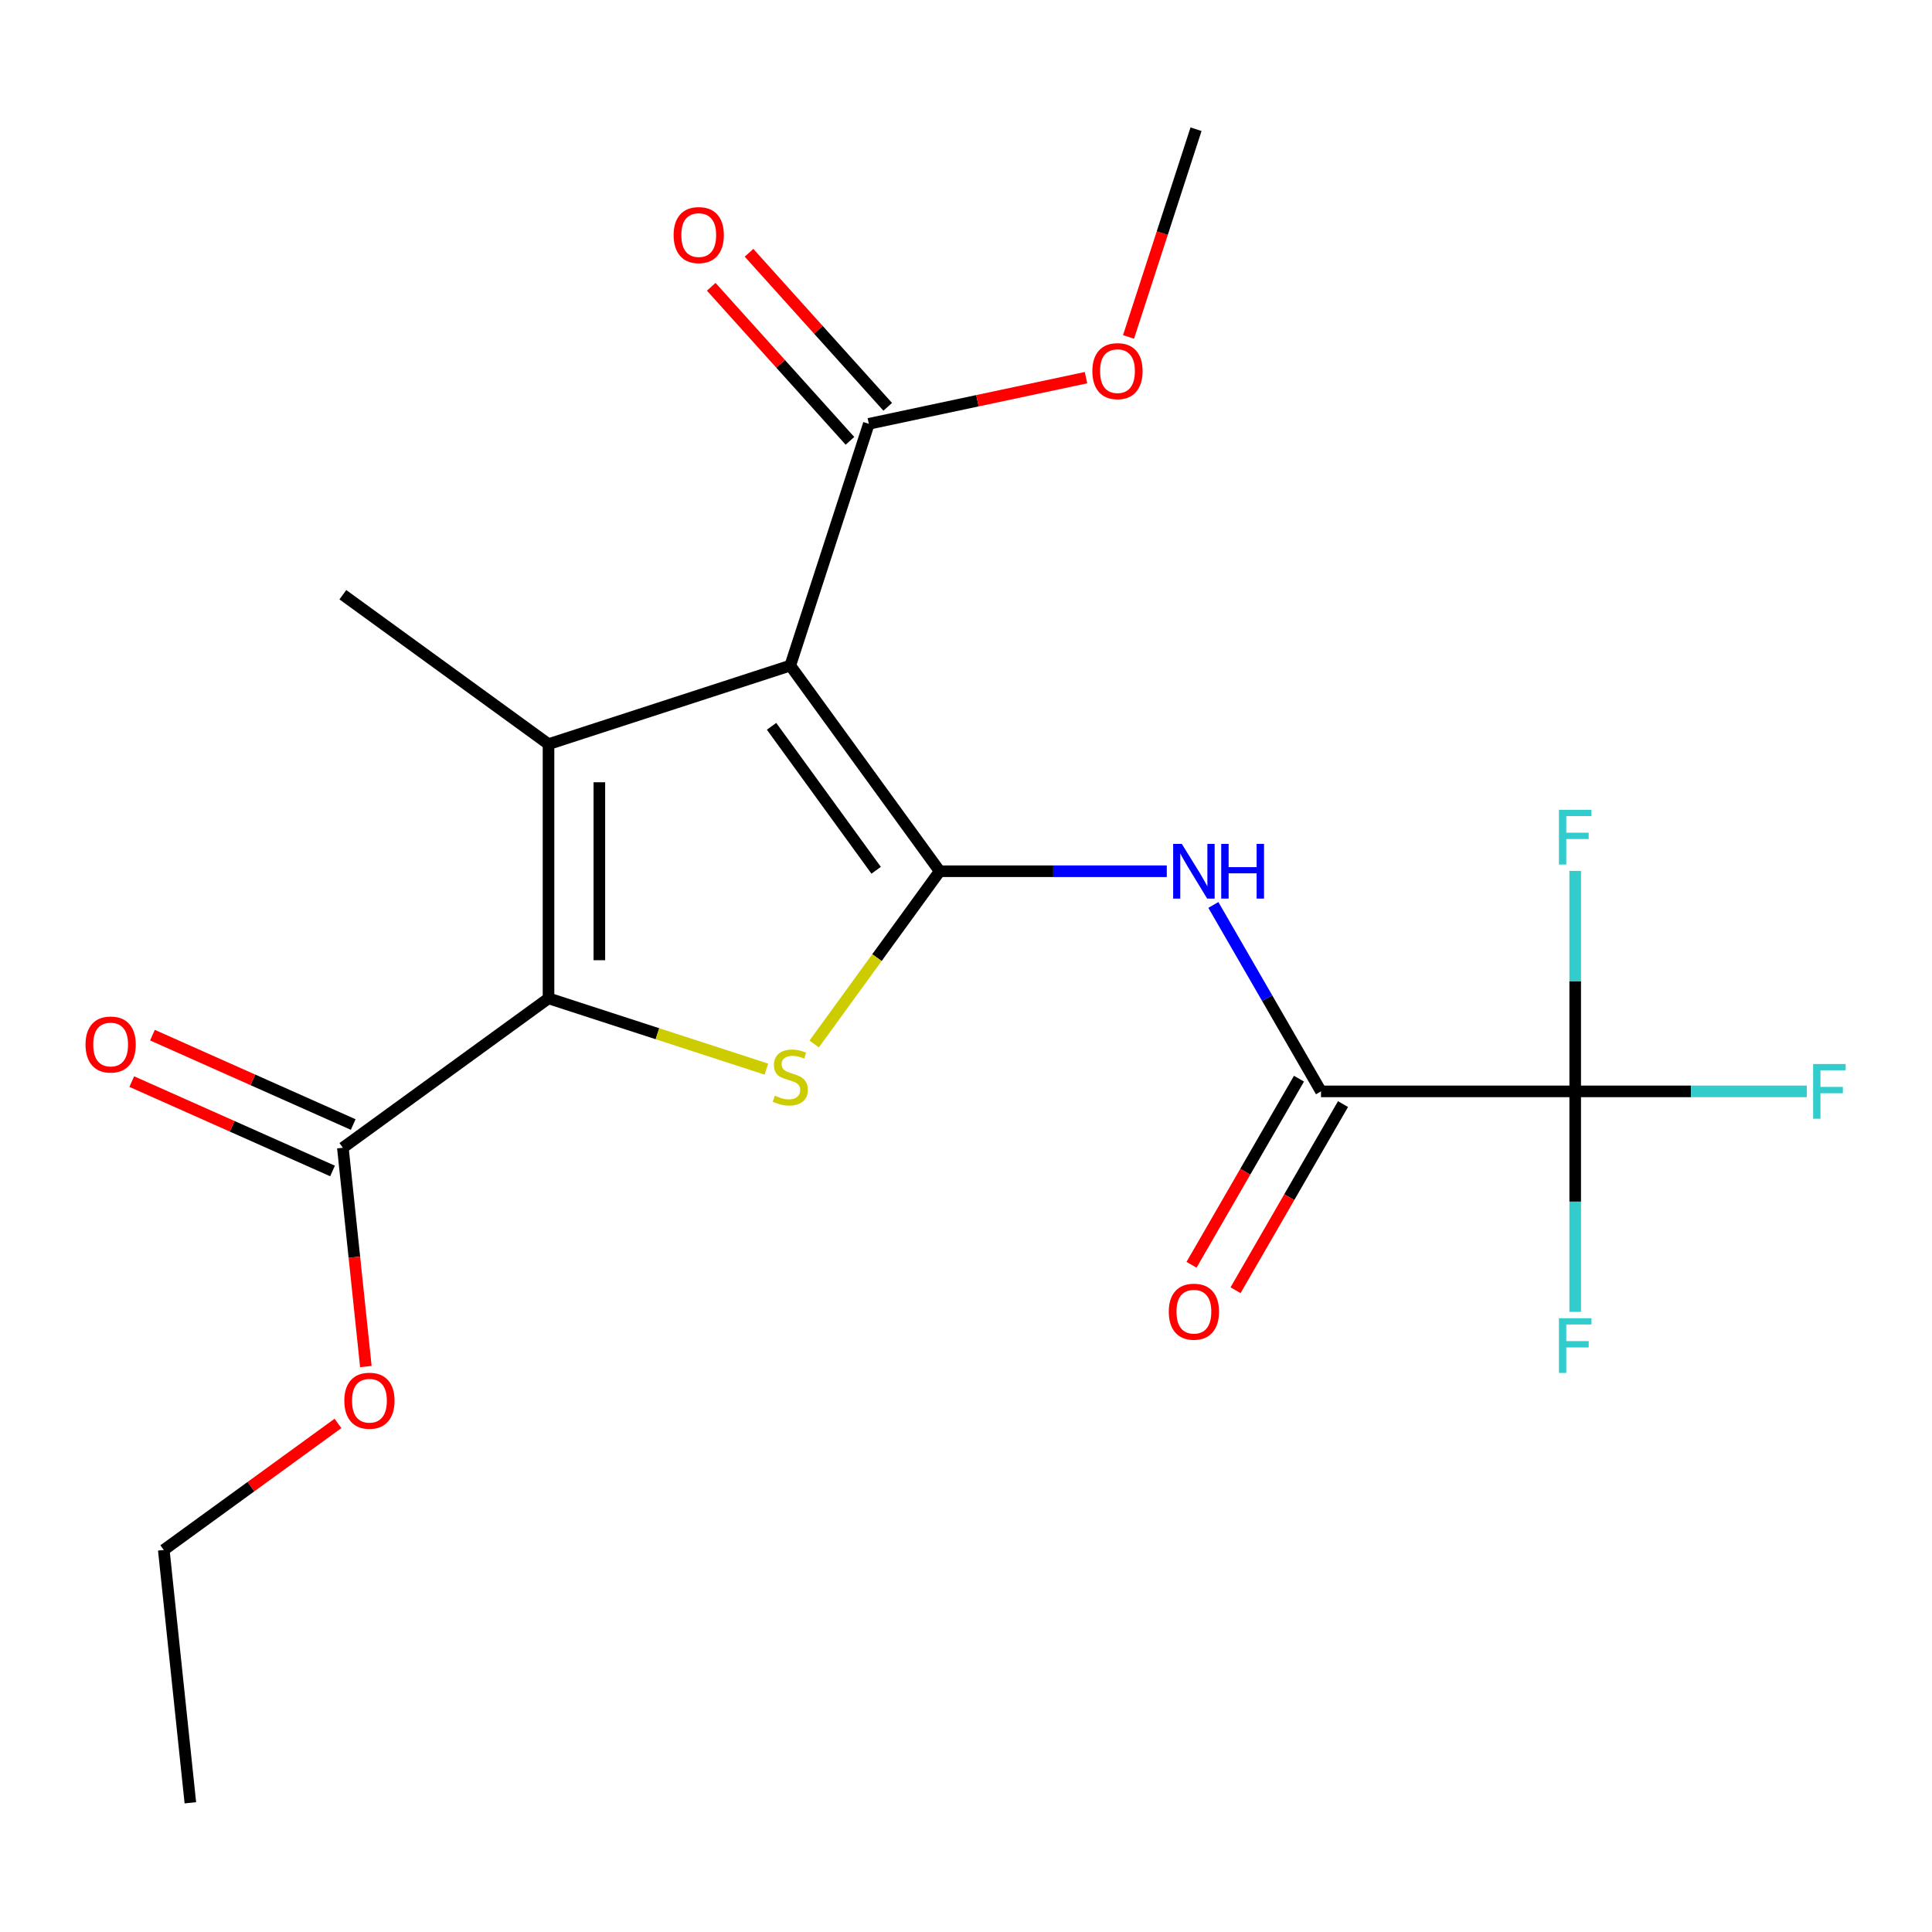 <?xml version='1.0' encoding='iso-8859-1'?>
<svg version='1.1' baseProfile='full'
              xmlns='http://www.w3.org/2000/svg'
                      xmlns:rdkit='http://www.rdkit.org/xml'
                      xmlns:xlink='http://www.w3.org/1999/xlink'
                  xml:space='preserve'
width='1000px' height='1000px' viewBox='0 0 1000 1000'>
<!-- END OF HEADER -->
<rect style='opacity:1.0;fill:#FFFFFF;stroke:none' width='1000' height='1000' x='0' y='0'> </rect>
<path class='bond-0' d='M 486.384,450.951 L 409.047,344.505' style='fill:none;fill-rule:evenodd;stroke:#000000;stroke-width:6px;stroke-linecap:butt;stroke-linejoin:miter;stroke-opacity:1' />
<path class='bond-0' d='M 453.495,450.452 L 399.358,375.939' style='fill:none;fill-rule:evenodd;stroke:#000000;stroke-width:6px;stroke-linecap:butt;stroke-linejoin:miter;stroke-opacity:1' />
<path class='bond-3' d='M 486.384,450.951 L 453.9,495.661' style='fill:none;fill-rule:evenodd;stroke:#000000;stroke-width:6px;stroke-linecap:butt;stroke-linejoin:miter;stroke-opacity:1' />
<path class='bond-3' d='M 453.9,495.661 L 421.416,540.372' style='fill:none;fill-rule:evenodd;stroke:#CCCC00;stroke-width:6px;stroke-linecap:butt;stroke-linejoin:miter;stroke-opacity:1' />
<path class='bond-4' d='M 486.384,450.951 L 545.157,450.951' style='fill:none;fill-rule:evenodd;stroke:#000000;stroke-width:6px;stroke-linecap:butt;stroke-linejoin:miter;stroke-opacity:1' />
<path class='bond-4' d='M 545.157,450.951 L 603.929,450.951' style='fill:none;fill-rule:evenodd;stroke:#0000FF;stroke-width:6px;stroke-linecap:butt;stroke-linejoin:miter;stroke-opacity:1' />
<path class='bond-1' d='M 409.047,344.505 L 283.912,385.164' style='fill:none;fill-rule:evenodd;stroke:#000000;stroke-width:6px;stroke-linecap:butt;stroke-linejoin:miter;stroke-opacity:1' />
<path class='bond-7' d='M 409.047,344.505 L 449.706,219.37' style='fill:none;fill-rule:evenodd;stroke:#000000;stroke-width:6px;stroke-linecap:butt;stroke-linejoin:miter;stroke-opacity:1' />
<path class='bond-15' d='M 283.912,385.164 L 177.467,307.826' style='fill:none;fill-rule:evenodd;stroke:#000000;stroke-width:6px;stroke-linecap:butt;stroke-linejoin:miter;stroke-opacity:1' />
<path class='bond-21' d='M 283.912,385.164 L 283.912,516.738' style='fill:none;fill-rule:evenodd;stroke:#000000;stroke-width:6px;stroke-linecap:butt;stroke-linejoin:miter;stroke-opacity:1' />
<path class='bond-21' d='M 310.227,404.9 L 310.227,497.002' style='fill:none;fill-rule:evenodd;stroke:#000000;stroke-width:6px;stroke-linecap:butt;stroke-linejoin:miter;stroke-opacity:1' />
<path class='bond-2' d='M 283.912,516.738 L 340.295,535.058' style='fill:none;fill-rule:evenodd;stroke:#000000;stroke-width:6px;stroke-linecap:butt;stroke-linejoin:miter;stroke-opacity:1' />
<path class='bond-2' d='M 340.295,535.058 L 396.678,553.378' style='fill:none;fill-rule:evenodd;stroke:#CCCC00;stroke-width:6px;stroke-linecap:butt;stroke-linejoin:miter;stroke-opacity:1' />
<path class='bond-8' d='M 283.912,516.738 L 177.467,594.075' style='fill:none;fill-rule:evenodd;stroke:#000000;stroke-width:6px;stroke-linecap:butt;stroke-linejoin:miter;stroke-opacity:1' />
<path class='bond-5' d='M 628.033,468.4 L 655.889,516.649' style='fill:none;fill-rule:evenodd;stroke:#0000FF;stroke-width:6px;stroke-linecap:butt;stroke-linejoin:miter;stroke-opacity:1' />
<path class='bond-5' d='M 655.889,516.649 L 683.746,564.898' style='fill:none;fill-rule:evenodd;stroke:#000000;stroke-width:6px;stroke-linecap:butt;stroke-linejoin:miter;stroke-opacity:1' />
<path class='bond-6' d='M 683.746,564.898 L 815.32,564.898' style='fill:none;fill-rule:evenodd;stroke:#000000;stroke-width:6px;stroke-linecap:butt;stroke-linejoin:miter;stroke-opacity:1' />
<path class='bond-9' d='M 672.351,558.319 L 644.541,606.488' style='fill:none;fill-rule:evenodd;stroke:#000000;stroke-width:6px;stroke-linecap:butt;stroke-linejoin:miter;stroke-opacity:1' />
<path class='bond-9' d='M 644.541,606.488 L 616.731,654.656' style='fill:none;fill-rule:evenodd;stroke:#FF0000;stroke-width:6px;stroke-linecap:butt;stroke-linejoin:miter;stroke-opacity:1' />
<path class='bond-9' d='M 695.14,571.476 L 667.33,619.645' style='fill:none;fill-rule:evenodd;stroke:#000000;stroke-width:6px;stroke-linecap:butt;stroke-linejoin:miter;stroke-opacity:1' />
<path class='bond-9' d='M 667.33,619.645 L 639.52,667.814' style='fill:none;fill-rule:evenodd;stroke:#FF0000;stroke-width:6px;stroke-linecap:butt;stroke-linejoin:miter;stroke-opacity:1' />
<path class='bond-12' d='M 815.32,564.898 L 875.253,564.898' style='fill:none;fill-rule:evenodd;stroke:#000000;stroke-width:6px;stroke-linecap:butt;stroke-linejoin:miter;stroke-opacity:1' />
<path class='bond-12' d='M 875.253,564.898 L 935.185,564.898' style='fill:none;fill-rule:evenodd;stroke:#33CCCC;stroke-width:6px;stroke-linecap:butt;stroke-linejoin:miter;stroke-opacity:1' />
<path class='bond-13' d='M 815.32,564.898 L 815.32,621.96' style='fill:none;fill-rule:evenodd;stroke:#000000;stroke-width:6px;stroke-linecap:butt;stroke-linejoin:miter;stroke-opacity:1' />
<path class='bond-13' d='M 815.32,621.96 L 815.32,679.023' style='fill:none;fill-rule:evenodd;stroke:#33CCCC;stroke-width:6px;stroke-linecap:butt;stroke-linejoin:miter;stroke-opacity:1' />
<path class='bond-14' d='M 815.32,564.898 L 815.32,507.835' style='fill:none;fill-rule:evenodd;stroke:#000000;stroke-width:6px;stroke-linecap:butt;stroke-linejoin:miter;stroke-opacity:1' />
<path class='bond-14' d='M 815.32,507.835 L 815.32,450.773' style='fill:none;fill-rule:evenodd;stroke:#33CCCC;stroke-width:6px;stroke-linecap:butt;stroke-linejoin:miter;stroke-opacity:1' />
<path class='bond-10' d='M 459.483,210.566 L 423.589,170.702' style='fill:none;fill-rule:evenodd;stroke:#000000;stroke-width:6px;stroke-linecap:butt;stroke-linejoin:miter;stroke-opacity:1' />
<path class='bond-10' d='M 423.589,170.702 L 387.695,130.837' style='fill:none;fill-rule:evenodd;stroke:#FF0000;stroke-width:6px;stroke-linecap:butt;stroke-linejoin:miter;stroke-opacity:1' />
<path class='bond-10' d='M 439.928,228.175 L 404.033,188.31' style='fill:none;fill-rule:evenodd;stroke:#000000;stroke-width:6px;stroke-linecap:butt;stroke-linejoin:miter;stroke-opacity:1' />
<path class='bond-10' d='M 404.033,188.31 L 368.139,148.445' style='fill:none;fill-rule:evenodd;stroke:#FF0000;stroke-width:6px;stroke-linecap:butt;stroke-linejoin:miter;stroke-opacity:1' />
<path class='bond-16' d='M 449.706,219.37 L 505.91,207.424' style='fill:none;fill-rule:evenodd;stroke:#000000;stroke-width:6px;stroke-linecap:butt;stroke-linejoin:miter;stroke-opacity:1' />
<path class='bond-16' d='M 505.91,207.424 L 562.115,195.477' style='fill:none;fill-rule:evenodd;stroke:#FF0000;stroke-width:6px;stroke-linecap:butt;stroke-linejoin:miter;stroke-opacity:1' />
<path class='bond-11' d='M 182.818,582.056 L 130.863,558.924' style='fill:none;fill-rule:evenodd;stroke:#000000;stroke-width:6px;stroke-linecap:butt;stroke-linejoin:miter;stroke-opacity:1' />
<path class='bond-11' d='M 130.863,558.924 L 78.908,535.792' style='fill:none;fill-rule:evenodd;stroke:#FF0000;stroke-width:6px;stroke-linecap:butt;stroke-linejoin:miter;stroke-opacity:1' />
<path class='bond-11' d='M 172.115,606.095 L 120.16,582.964' style='fill:none;fill-rule:evenodd;stroke:#000000;stroke-width:6px;stroke-linecap:butt;stroke-linejoin:miter;stroke-opacity:1' />
<path class='bond-11' d='M 120.16,582.964 L 68.205,559.832' style='fill:none;fill-rule:evenodd;stroke:#FF0000;stroke-width:6px;stroke-linecap:butt;stroke-linejoin:miter;stroke-opacity:1' />
<path class='bond-17' d='M 177.467,594.075 L 183.418,650.698' style='fill:none;fill-rule:evenodd;stroke:#000000;stroke-width:6px;stroke-linecap:butt;stroke-linejoin:miter;stroke-opacity:1' />
<path class='bond-17' d='M 183.418,650.698 L 189.369,707.32' style='fill:none;fill-rule:evenodd;stroke:#FF0000;stroke-width:6px;stroke-linecap:butt;stroke-linejoin:miter;stroke-opacity:1' />
<path class='bond-19' d='M 584.126,174.405 L 601.595,120.643' style='fill:none;fill-rule:evenodd;stroke:#FF0000;stroke-width:6px;stroke-linecap:butt;stroke-linejoin:miter;stroke-opacity:1' />
<path class='bond-19' d='M 601.595,120.643 L 619.063,66.88' style='fill:none;fill-rule:evenodd;stroke:#000000;stroke-width:6px;stroke-linecap:butt;stroke-linejoin:miter;stroke-opacity:1' />
<path class='bond-18' d='M 174.93,736.764 L 129.852,769.515' style='fill:none;fill-rule:evenodd;stroke:#FF0000;stroke-width:6px;stroke-linecap:butt;stroke-linejoin:miter;stroke-opacity:1' />
<path class='bond-18' d='M 129.852,769.515 L 84.774,802.266' style='fill:none;fill-rule:evenodd;stroke:#000000;stroke-width:6px;stroke-linecap:butt;stroke-linejoin:miter;stroke-opacity:1' />
<path class='bond-20' d='M 84.774,802.266 L 98.527,933.12' style='fill:none;fill-rule:evenodd;stroke:#000000;stroke-width:6px;stroke-linecap:butt;stroke-linejoin:miter;stroke-opacity:1' />
<path  class='atom-4' d='M 401.047 567.117
Q 401.367 567.237, 402.687 567.797
Q 404.007 568.357, 405.447 568.717
Q 406.927 569.037, 408.367 569.037
Q 411.047 569.037, 412.607 567.757
Q 414.167 566.437, 414.167 564.157
Q 414.167 562.597, 413.367 561.637
Q 412.607 560.677, 411.407 560.157
Q 410.207 559.637, 408.207 559.037
Q 405.687 558.277, 404.167 557.557
Q 402.687 556.837, 401.607 555.317
Q 400.567 553.797, 400.567 551.237
Q 400.567 547.677, 402.967 545.477
Q 405.407 543.277, 410.207 543.277
Q 413.487 543.277, 417.207 544.837
L 416.287 547.917
Q 412.887 546.517, 410.327 546.517
Q 407.567 546.517, 406.047 547.677
Q 404.527 548.797, 404.567 550.757
Q 404.567 552.277, 405.327 553.197
Q 406.127 554.117, 407.247 554.637
Q 408.407 555.157, 410.327 555.757
Q 412.887 556.557, 414.407 557.357
Q 415.927 558.157, 417.007 559.797
Q 418.127 561.397, 418.127 564.157
Q 418.127 568.077, 415.487 570.197
Q 412.887 572.277, 408.527 572.277
Q 406.007 572.277, 404.087 571.717
Q 402.207 571.197, 399.967 570.277
L 401.047 567.117
' fill='#CCCC00'/>
<path  class='atom-5' d='M 611.699 436.791
L 620.979 451.791
Q 621.899 453.271, 623.379 455.951
Q 624.859 458.631, 624.939 458.791
L 624.939 436.791
L 628.699 436.791
L 628.699 465.111
L 624.819 465.111
L 614.859 448.711
Q 613.699 446.791, 612.459 444.591
Q 611.259 442.391, 610.899 441.711
L 610.899 465.111
L 607.219 465.111
L 607.219 436.791
L 611.699 436.791
' fill='#0000FF'/>
<path  class='atom-5' d='M 632.099 436.791
L 635.939 436.791
L 635.939 448.831
L 650.419 448.831
L 650.419 436.791
L 654.259 436.791
L 654.259 465.111
L 650.419 465.111
L 650.419 452.031
L 635.939 452.031
L 635.939 465.111
L 632.099 465.111
L 632.099 436.791
' fill='#0000FF'/>
<path  class='atom-10' d='M 604.959 678.924
Q 604.959 672.124, 608.319 668.324
Q 611.679 664.524, 617.959 664.524
Q 624.239 664.524, 627.599 668.324
Q 630.959 672.124, 630.959 678.924
Q 630.959 685.804, 627.559 689.724
Q 624.159 693.604, 617.959 693.604
Q 611.719 693.604, 608.319 689.724
Q 604.959 685.844, 604.959 678.924
M 617.959 690.404
Q 622.279 690.404, 624.599 687.524
Q 626.959 684.604, 626.959 678.924
Q 626.959 673.364, 624.599 670.564
Q 622.279 667.724, 617.959 667.724
Q 613.639 667.724, 611.279 670.524
Q 608.959 673.324, 608.959 678.924
Q 608.959 684.644, 611.279 687.524
Q 613.639 690.404, 617.959 690.404
' fill='#FF0000'/>
<path  class='atom-11' d='M 348.665 121.672
Q 348.665 114.872, 352.025 111.072
Q 355.385 107.272, 361.665 107.272
Q 367.945 107.272, 371.305 111.072
Q 374.665 114.872, 374.665 121.672
Q 374.665 128.552, 371.265 132.472
Q 367.865 136.352, 361.665 136.352
Q 355.425 136.352, 352.025 132.472
Q 348.665 128.592, 348.665 121.672
M 361.665 133.152
Q 365.985 133.152, 368.305 130.272
Q 370.665 127.352, 370.665 121.672
Q 370.665 116.112, 368.305 113.312
Q 365.985 110.472, 361.665 110.472
Q 357.345 110.472, 354.985 113.272
Q 352.665 116.072, 352.665 121.672
Q 352.665 127.392, 354.985 130.272
Q 357.345 133.152, 361.665 133.152
' fill='#FF0000'/>
<path  class='atom-12' d='M 44.267 540.639
Q 44.267 533.839, 47.627 530.039
Q 50.987 526.239, 57.267 526.239
Q 63.547 526.239, 66.907 530.039
Q 70.267 533.839, 70.267 540.639
Q 70.267 547.519, 66.867 551.439
Q 63.467 555.319, 57.267 555.319
Q 51.027 555.319, 47.627 551.439
Q 44.267 547.559, 44.267 540.639
M 57.267 552.119
Q 61.587 552.119, 63.907 549.239
Q 66.267 546.319, 66.267 540.639
Q 66.267 535.079, 63.907 532.279
Q 61.587 529.439, 57.267 529.439
Q 52.947 529.439, 50.587 532.239
Q 48.267 535.039, 48.267 540.639
Q 48.267 546.359, 50.587 549.239
Q 52.947 552.119, 57.267 552.119
' fill='#FF0000'/>
<path  class='atom-13' d='M 938.474 550.738
L 955.314 550.738
L 955.314 553.978
L 942.274 553.978
L 942.274 562.578
L 953.874 562.578
L 953.874 565.858
L 942.274 565.858
L 942.274 579.058
L 938.474 579.058
L 938.474 550.738
' fill='#33CCCC'/>
<path  class='atom-14' d='M 806.9 682.312
L 823.74 682.312
L 823.74 685.552
L 810.7 685.552
L 810.7 694.152
L 822.3 694.152
L 822.3 697.432
L 810.7 697.432
L 810.7 710.632
L 806.9 710.632
L 806.9 682.312
' fill='#33CCCC'/>
<path  class='atom-15' d='M 806.9 419.163
L 823.74 419.163
L 823.74 422.403
L 810.7 422.403
L 810.7 431.003
L 822.3 431.003
L 822.3 434.283
L 810.7 434.283
L 810.7 447.483
L 806.9 447.483
L 806.9 419.163
' fill='#33CCCC'/>
<path  class='atom-17' d='M 565.405 192.095
Q 565.405 185.295, 568.765 181.495
Q 572.125 177.695, 578.405 177.695
Q 584.685 177.695, 588.045 181.495
Q 591.405 185.295, 591.405 192.095
Q 591.405 198.975, 588.005 202.895
Q 584.605 206.775, 578.405 206.775
Q 572.165 206.775, 568.765 202.895
Q 565.405 199.015, 565.405 192.095
M 578.405 203.575
Q 582.725 203.575, 585.045 200.695
Q 587.405 197.775, 587.405 192.095
Q 587.405 186.535, 585.045 183.735
Q 582.725 180.895, 578.405 180.895
Q 574.085 180.895, 571.725 183.695
Q 569.405 186.495, 569.405 192.095
Q 569.405 197.815, 571.725 200.695
Q 574.085 203.575, 578.405 203.575
' fill='#FF0000'/>
<path  class='atom-18' d='M 178.22 725.009
Q 178.22 718.209, 181.58 714.409
Q 184.94 710.609, 191.22 710.609
Q 197.5 710.609, 200.86 714.409
Q 204.22 718.209, 204.22 725.009
Q 204.22 731.889, 200.82 735.809
Q 197.42 739.689, 191.22 739.689
Q 184.98 739.689, 181.58 735.809
Q 178.22 731.929, 178.22 725.009
M 191.22 736.489
Q 195.54 736.489, 197.86 733.609
Q 200.22 730.689, 200.22 725.009
Q 200.22 719.449, 197.86 716.649
Q 195.54 713.809, 191.22 713.809
Q 186.9 713.809, 184.54 716.609
Q 182.22 719.409, 182.22 725.009
Q 182.22 730.729, 184.54 733.609
Q 186.9 736.489, 191.22 736.489
' fill='#FF0000'/>
</svg>
